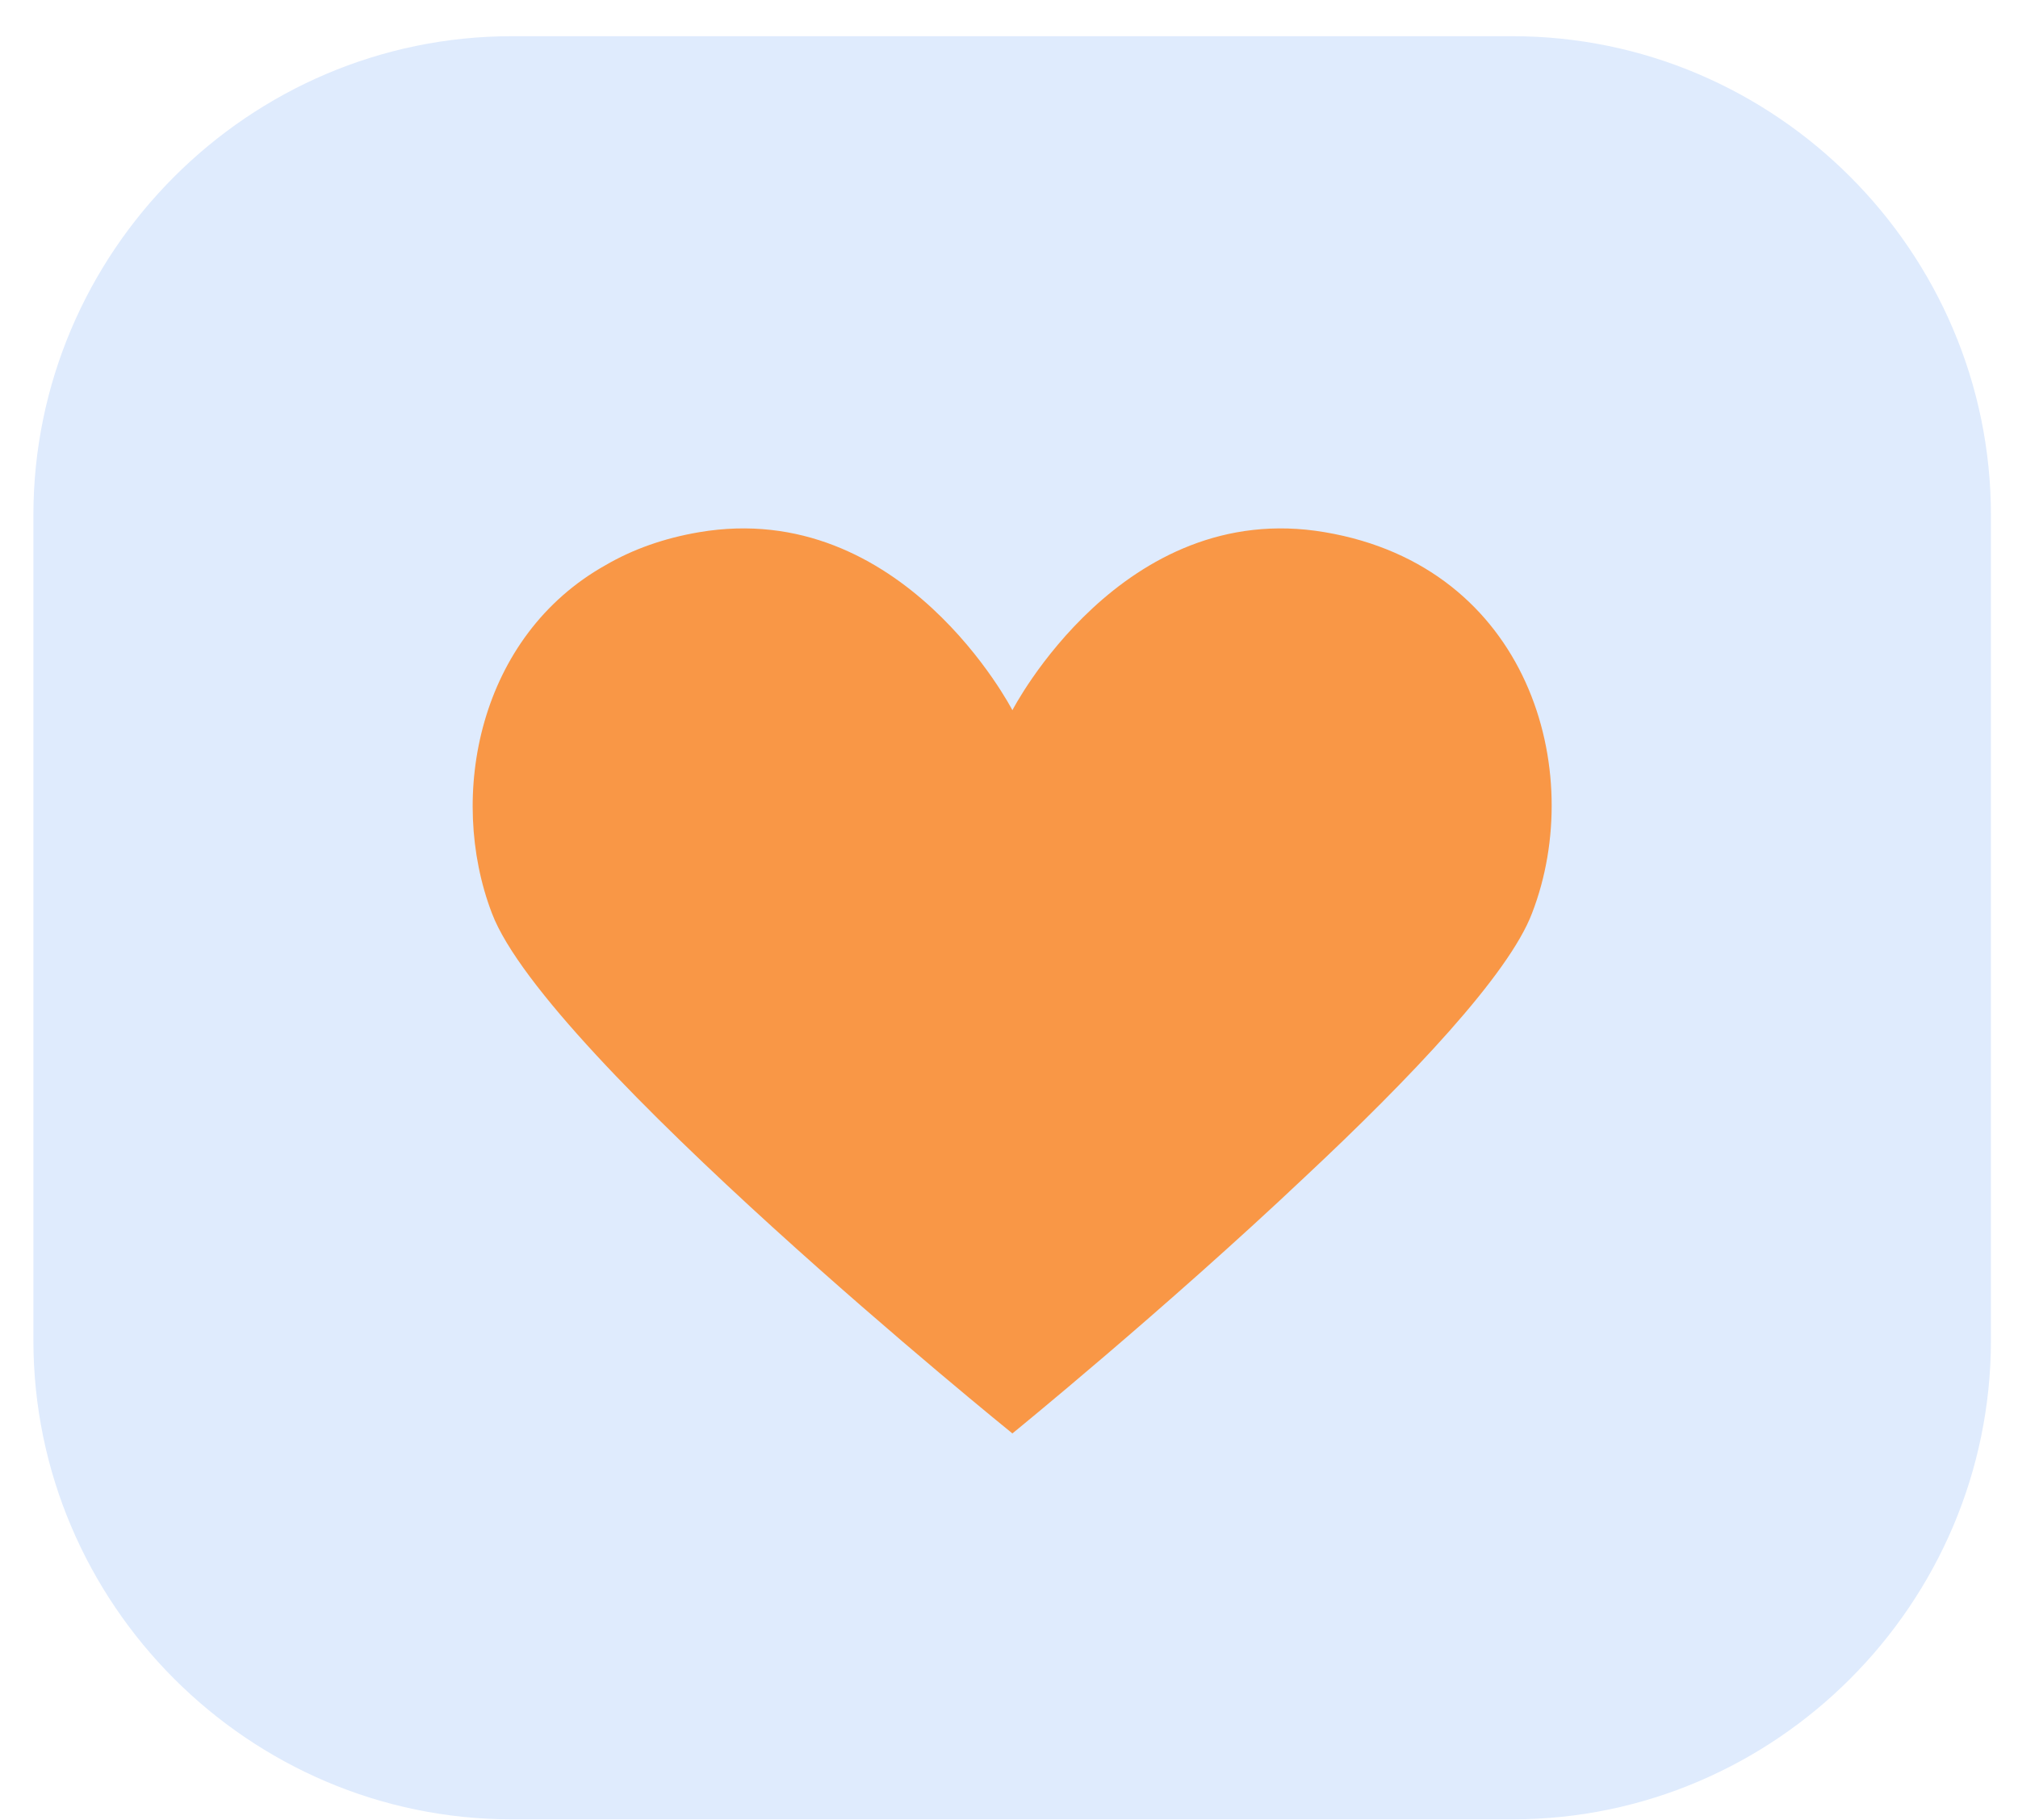 <?xml version="1.0" encoding="UTF-8"?> <svg xmlns="http://www.w3.org/2000/svg" width="51" height="46" viewBox="0 0 51 46" fill="none"> <path d="M38.222 45.986H12.938C6.287 45.986 0.844 40.536 0.844 33.877V13.024C0.844 6.364 6.287 0.915 12.938 0.915H38.222C44.874 0.915 50.316 6.364 50.316 13.024V33.877C50.314 40.536 44.874 45.986 38.222 45.986Z" fill="#DFEBFD"></path> <path d="M12.432 23.083C13.806 26.708 25.586 36.231 25.586 36.231C25.586 36.231 29.424 33.108 32.982 29.745C35.643 27.256 38.131 24.634 38.718 23.083C40.113 19.479 38.632 14.323 33.482 13.452C28.357 12.578 25.586 17.951 25.586 17.951C25.586 17.951 22.815 12.578 17.668 13.452C16.774 13.604 15.988 13.887 15.311 14.281C12.105 16.071 11.297 20.111 12.432 23.083Z" fill="#F99746"></path> </svg> 